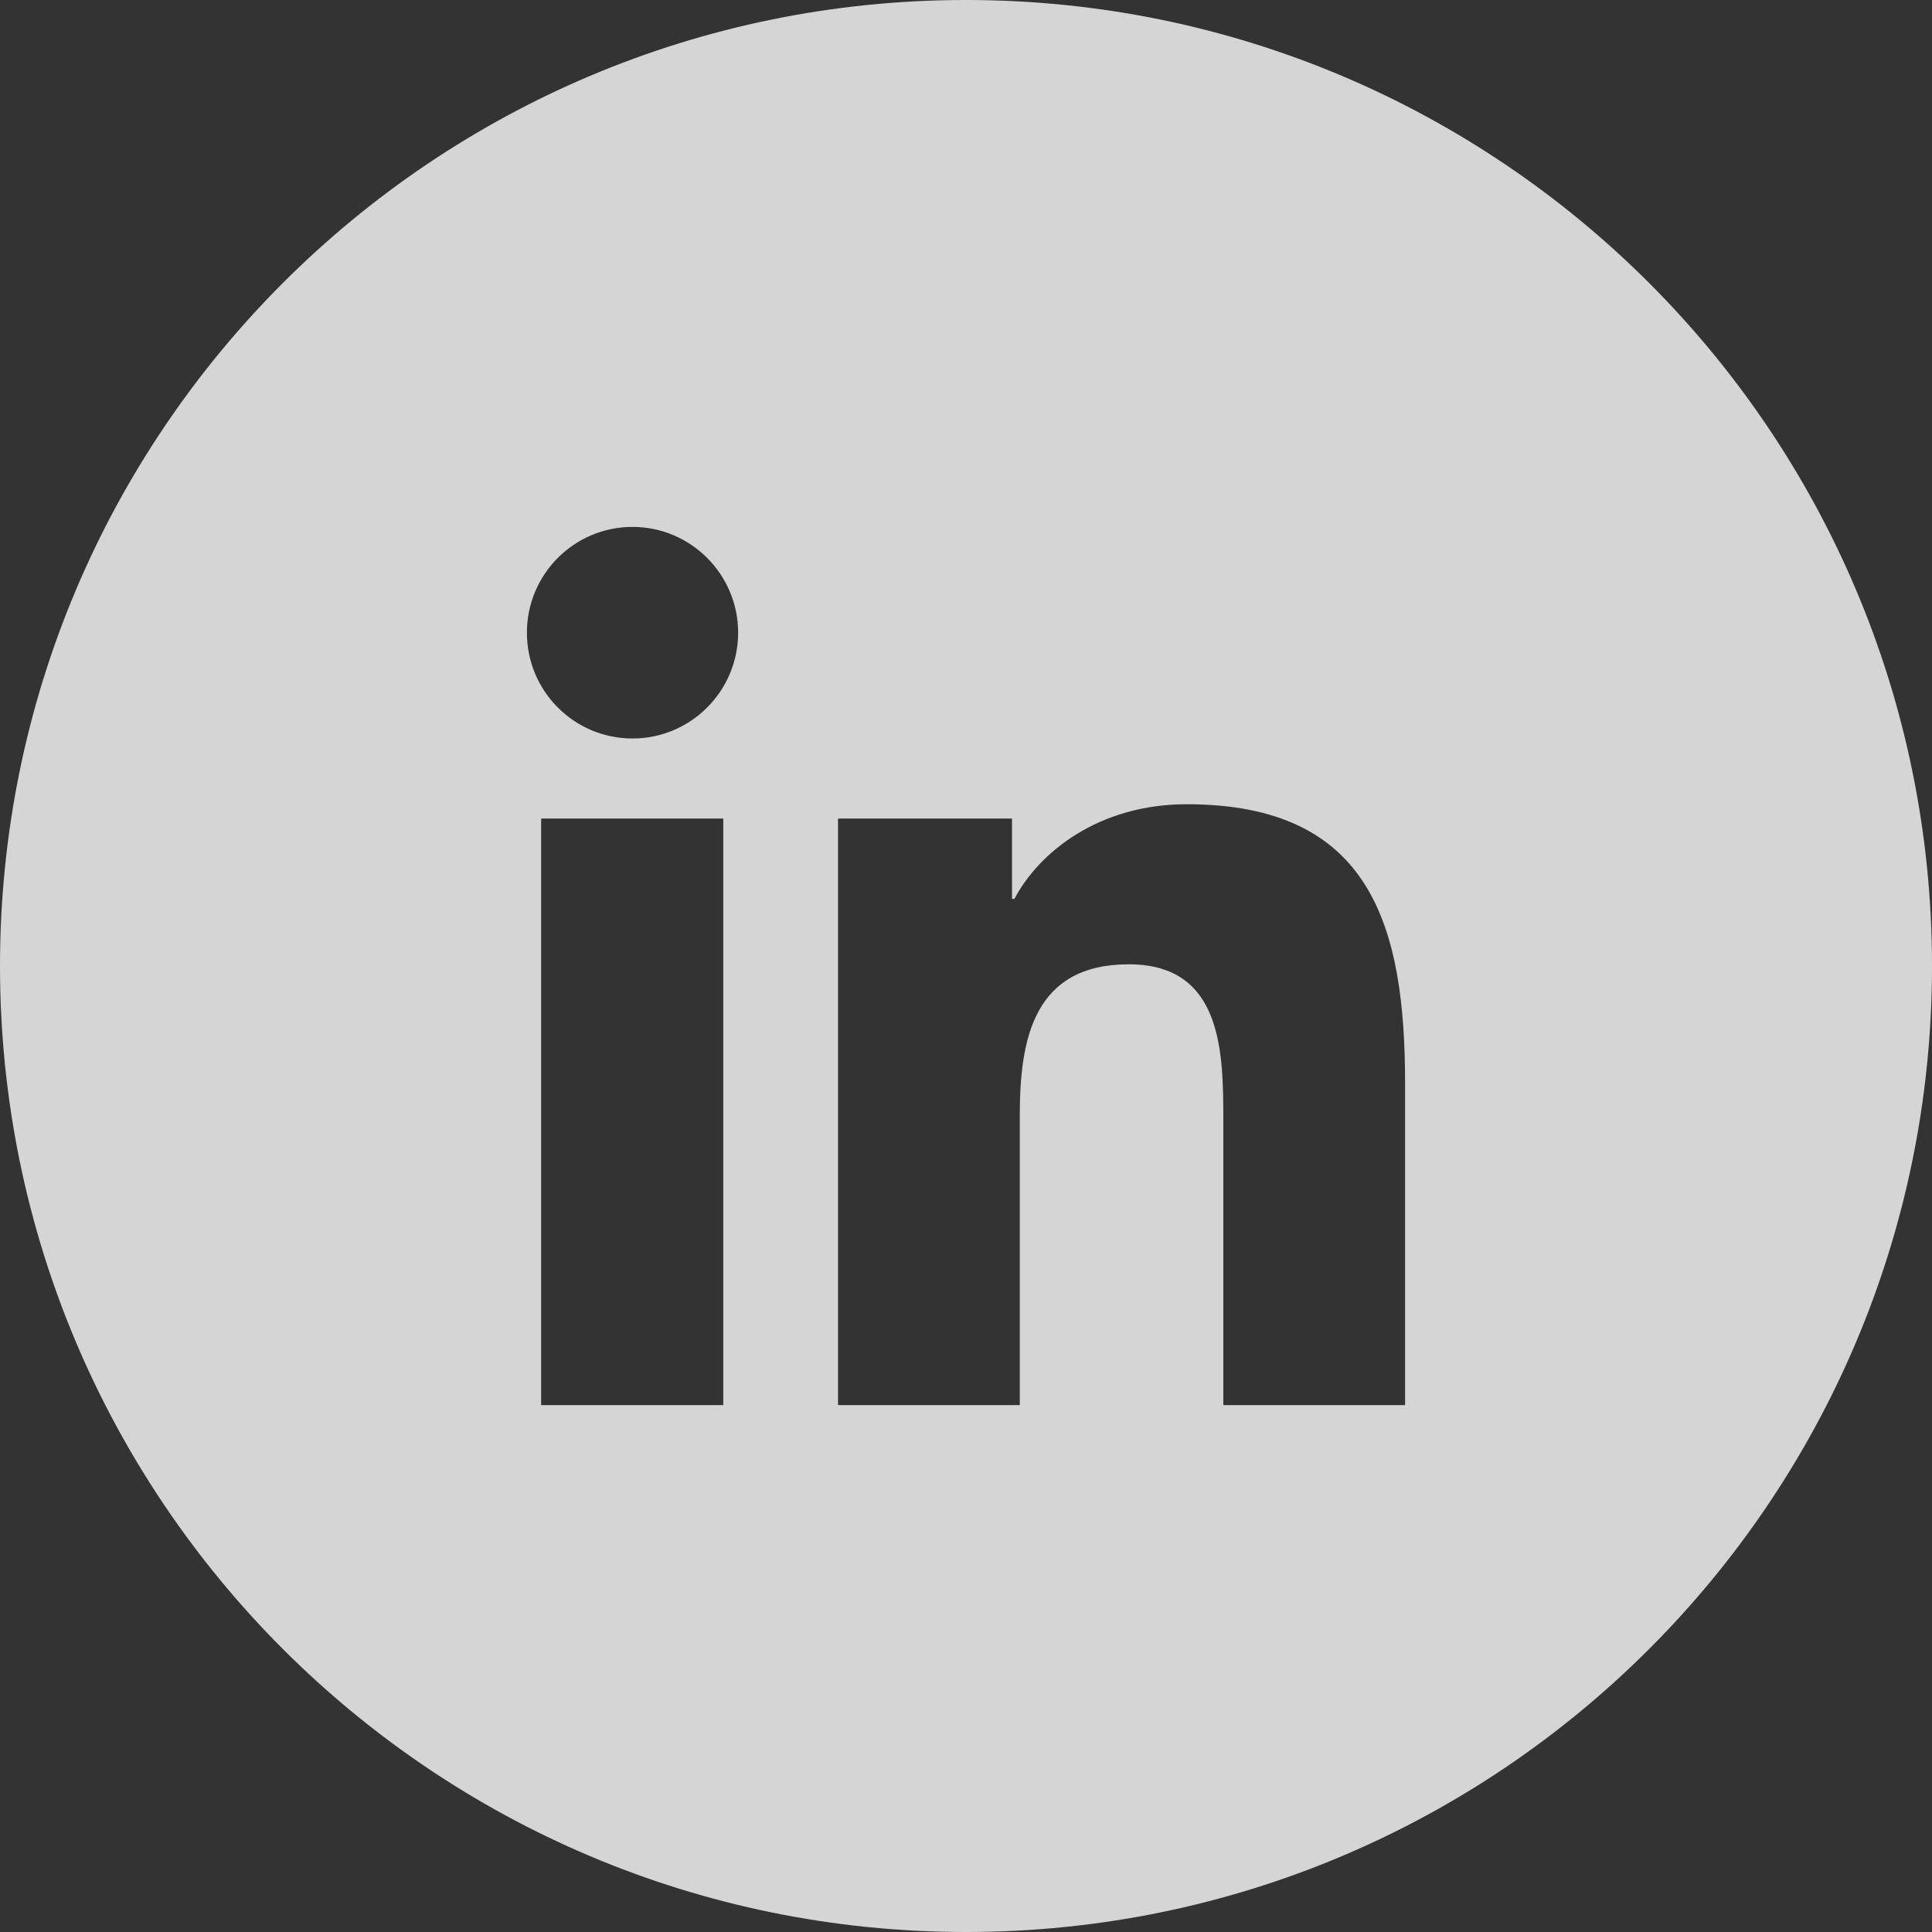 <?xml version="1.0" encoding="UTF-8"?>
<svg width="33px" height="33px" viewBox="0 0 33 33" version="1.1" xmlns="http://www.w3.org/2000/svg" xmlns:xlink="http://www.w3.org/1999/xlink">
    <rect x="0" y="0" width="33" height="33" fill="#333333" stroke="none"/>
    <!-- Generator: Sketch 59 (86127) - https://sketch.com -->
    <title>Combined Shape</title>
    <desc>Created with Sketch.</desc>
    <g id="Page-1" stroke="none" stroke-width="1" fill="none" fill-rule="evenodd" opacity="0.795">
        <g id="01_01-Homepage-Logged-In-Dropdown-Hover" transform="translate(-771, -5061)" fill="#FFFFFF">
            <g id="Footer-2---logos" transform="translate(0, 4827)">
                <g id="Group">
                    <g id="Footer">
                        <g id="Socials" transform="translate(642, 234)">
                            <path d="M145.5,0 C154.613,0 162,7.387 162,16.5 C162,25.613 154.613,33 145.5,33 C136.387,33 129,25.613 129,16.5 C129,7.387 136.387,0 145.5,0 Z M141.354,13.981 L138.243,13.981 L138.243,24 L141.354,24 L141.354,13.981 Z M149.27,13.737 C147.755,13.737 146.743,14.566 146.327,15.353 L146.327,15.353 L146.286,15.353 L146.286,13.981 L143.314,13.981 L143.314,24 L146.419,24 L146.419,19.042 C146.419,17.739 146.662,16.471 148.281,16.471 C149.877,16.471 149.895,17.965 149.895,19.129 L149.895,24 L153,24 L153,18.51 C153,15.811 152.416,13.737 149.27,13.737 Z M139.804,9 C138.804,9 138,9.811 138,10.807 C138,11.803 138.804,12.614 139.804,12.614 C140.799,12.614 141.608,11.803 141.608,10.807 C141.608,9.811 140.799,9 139.804,9 Z" id="Combined-Shape"></path>
                        </g>
                    </g>
                </g>
            </g>
        </g>
    </g>
</svg>